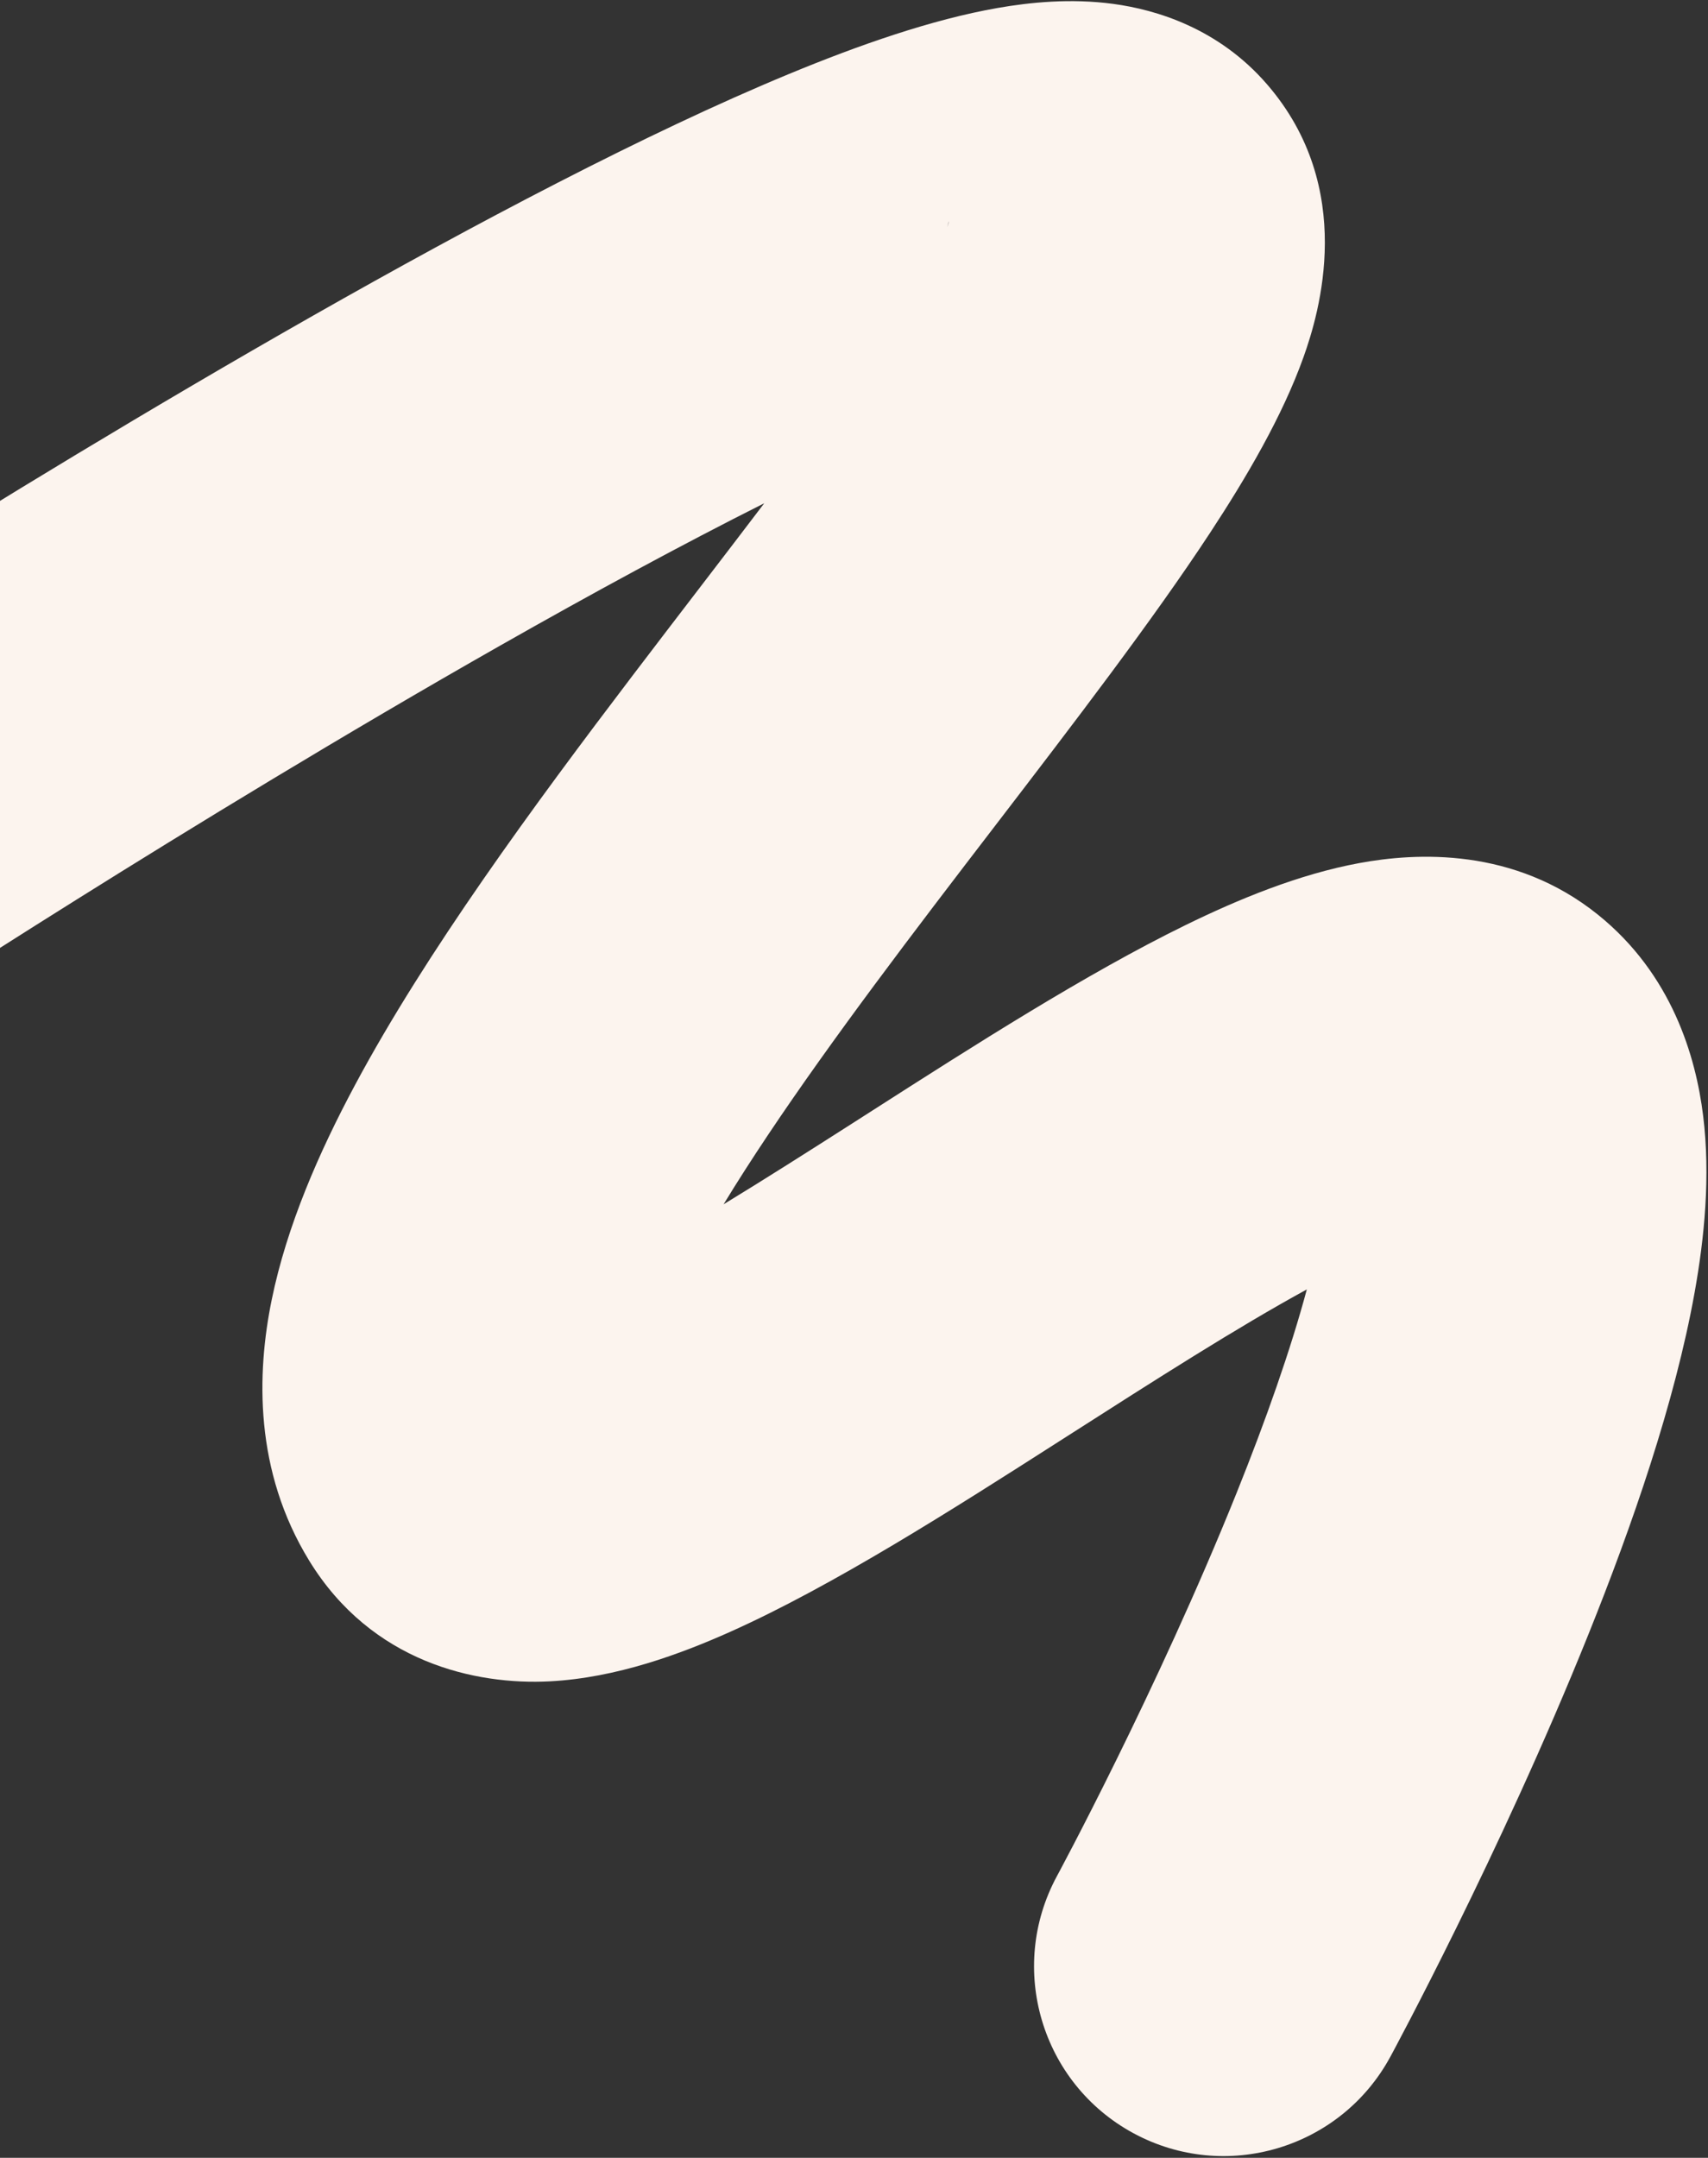 <svg width="906" height="1144" viewBox="0 0 906 1144" fill="none" xmlns="http://www.w3.org/2000/svg">
<rect x="0" y="0" width="906" height="1144" fill="#333333" stroke="none"/>
<g clip-path="url(#clip0_3545_843)">
<path fill-rule="evenodd" clip-rule="evenodd" d="M503.266 117.493C503.351 117.435 503.175 118.345 502.483 120.401C502.834 118.58 503.181 117.552 503.266 117.493ZM759.194 655.117C759.183 655.13 758.892 655.177 758.352 655.216C758.934 655.124 759.204 655.104 759.194 655.117ZM703.756 615.741C703.718 615.555 703.703 615.457 703.706 615.454C703.708 615.452 703.726 615.544 703.756 615.741ZM340.275 735.961C340.269 735.966 340.263 735.835 340.273 735.558C340.286 735.819 340.281 735.957 340.275 735.961Z" fill="#FCF4EE"/>
<path fill-rule="evenodd" clip-rule="evenodd" d="M-198.801 512.035C-168.305 558.452 -105.956 571.359 -59.539 540.863L-59.531 540.858L-59.159 540.614C-58.878 540.43 -58.446 540.147 -57.866 539.768C-56.706 539.009 -54.956 537.867 -52.654 536.368C-48.049 533.371 -41.236 528.953 -32.512 523.337C-15.059 512.103 10.013 496.095 40.33 477.109C101.076 439.064 182.369 389.376 265.364 342.243C313.581 314.86 361.353 288.926 405.392 266.809C394.528 281.119 383.144 295.967 371.364 311.331L371.342 311.359C359.75 326.478 347.775 342.096 335.537 358.192C283.043 427.229 226.146 504.554 188.248 575.352C169.342 610.671 152.186 649.716 144.126 689.106C136.127 728.193 134.773 779.844 164.077 827.515C197.173 881.356 252.23 893.46 291.711 891.381C327.045 889.521 361.127 876.866 387.578 865.028C442.015 840.663 505.699 800.031 561.451 764.39L565.919 761.534C613.226 731.287 656.146 703.846 693.201 683.604C684.617 715.544 671.588 752.619 655.972 791.446C634.896 843.849 611.022 894.789 592.212 932.965C582.856 951.955 574.862 967.566 569.25 978.35C566.446 983.738 564.243 987.91 562.768 990.683C562.031 992.069 561.477 993.105 561.121 993.767C560.943 994.098 560.815 994.336 560.739 994.478L560.667 994.61L560.657 994.628C534.215 1043.46 552.355 1104.48 601.181 1130.93C650.013 1157.39 711.06 1139.22 737.516 1090.39L737.752 1089.96C737.888 1089.7 738.077 1089.35 738.317 1088.91C738.796 1088.01 739.477 1086.74 740.345 1085.11C742.08 1081.85 744.561 1077.15 747.658 1071.2C753.848 1059.3 762.521 1042.36 772.625 1021.85C792.735 981.037 818.954 925.205 842.567 866.494C865.73 808.903 888.407 743.642 898.89 685.282C904.084 656.364 907.366 623.508 903.422 591.54C899.543 560.113 886.837 516.455 847.622 484.936C803.085 449.141 751.358 451.969 721.001 457.582C688.701 463.554 656.613 476.883 628.853 490.457C576.116 516.243 516.005 554.703 462.613 588.865C459.425 590.905 456.26 592.93 453.122 594.936C428.303 610.802 405.142 625.5 383.821 638.479C412.869 590.787 452.391 536.795 495.633 479.925C506.18 466.054 517.012 451.935 527.902 437.74L527.915 437.723L527.916 437.721C569.263 383.826 611.437 328.853 641.991 282.307C661.094 253.208 680.197 220.774 691.453 189.296C699.842 165.833 719.652 99.733 672.155 44.774C646.364 14.931 613.19 5.121 590.561 2.069C567.969 -0.977 546.324 1.223 529.055 4.251C494.252 10.353 455.65 23.858 418.493 39.228C342.815 70.532 251.678 118.724 166.044 167.356C79.651 216.419 -4.286 267.741 -66.423 306.657C-97.547 326.15 -123.329 342.61 -141.371 354.223C-150.394 360.032 -157.488 364.632 -162.353 367.798C-164.786 369.381 -166.662 370.606 -167.944 371.445C-168.585 371.864 -169.078 372.187 -169.418 372.409L-169.972 372.773C-216.389 403.268 -229.296 465.618 -198.801 512.035ZM503.266 117.493C503.351 117.435 503.175 118.345 502.483 120.401C502.834 118.58 503.181 117.552 503.266 117.493ZM759.194 655.117C759.183 655.13 758.892 655.177 758.352 655.216C758.934 655.124 759.204 655.104 759.194 655.117ZM703.756 615.741C703.718 615.555 703.703 615.457 703.706 615.454C703.708 615.452 703.726 615.544 703.756 615.741ZM340.275 735.961C340.269 735.966 340.263 735.835 340.273 735.558C340.286 735.819 340.281 735.957 340.275 735.961Z" fill="#FCF4EE"/>
</g>
<defs>
<clipPath id="clip0_3545_843">
<rect width="906" height="1144" fill="white" transform="matrix(1 0 0 -1 0 1144)"/>
</clipPath>
</defs>
</svg>
